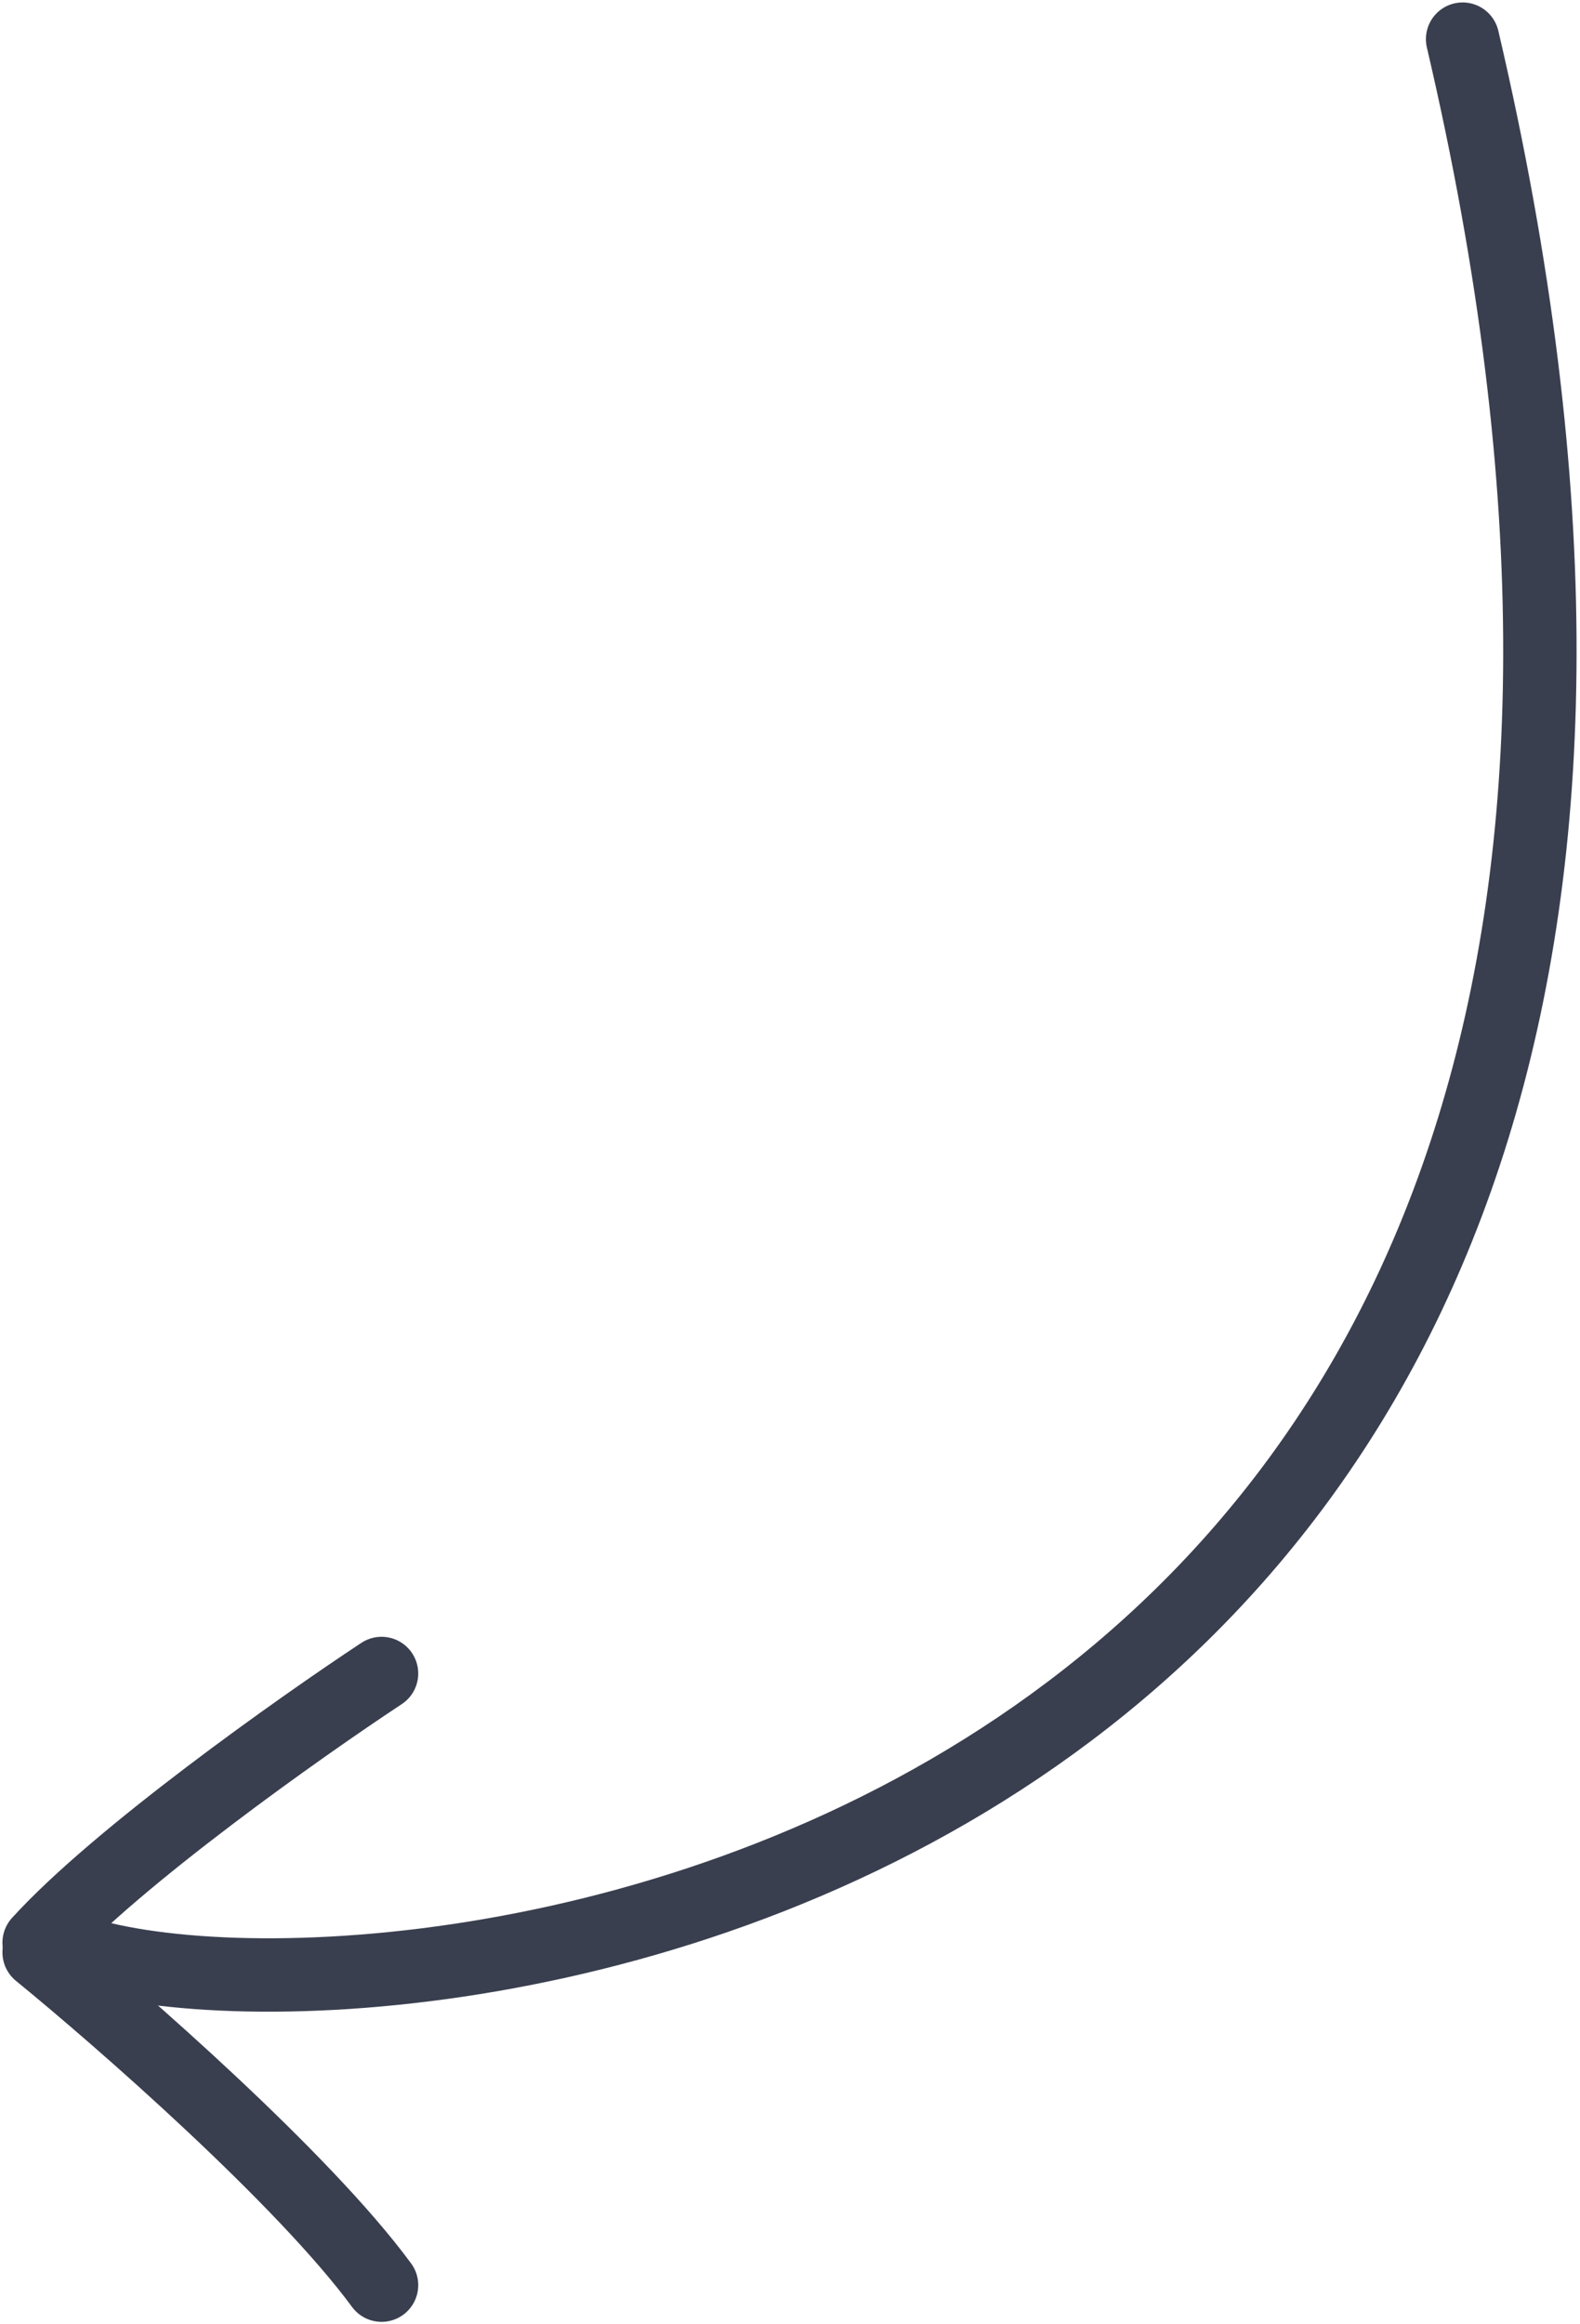 <?xml version="1.0" encoding="UTF-8"?> <svg xmlns="http://www.w3.org/2000/svg" width="323" height="475" viewBox="0 0 323 475" fill="none"><path d="M299 8C387 384 81.678 419.847 16 398.949" stroke="#3A3F4F" stroke-width="15" stroke-linecap="round"></path><path d="M78 342C61.333 353 24 379.4 8 397" stroke="#3A3F4F" stroke-width="15" stroke-linecap="round"></path><path d="M8 399C24.667 412.6 62 445.24 78 467" stroke="#3A3F4F" stroke-width="15" stroke-linecap="round"></path></svg> 